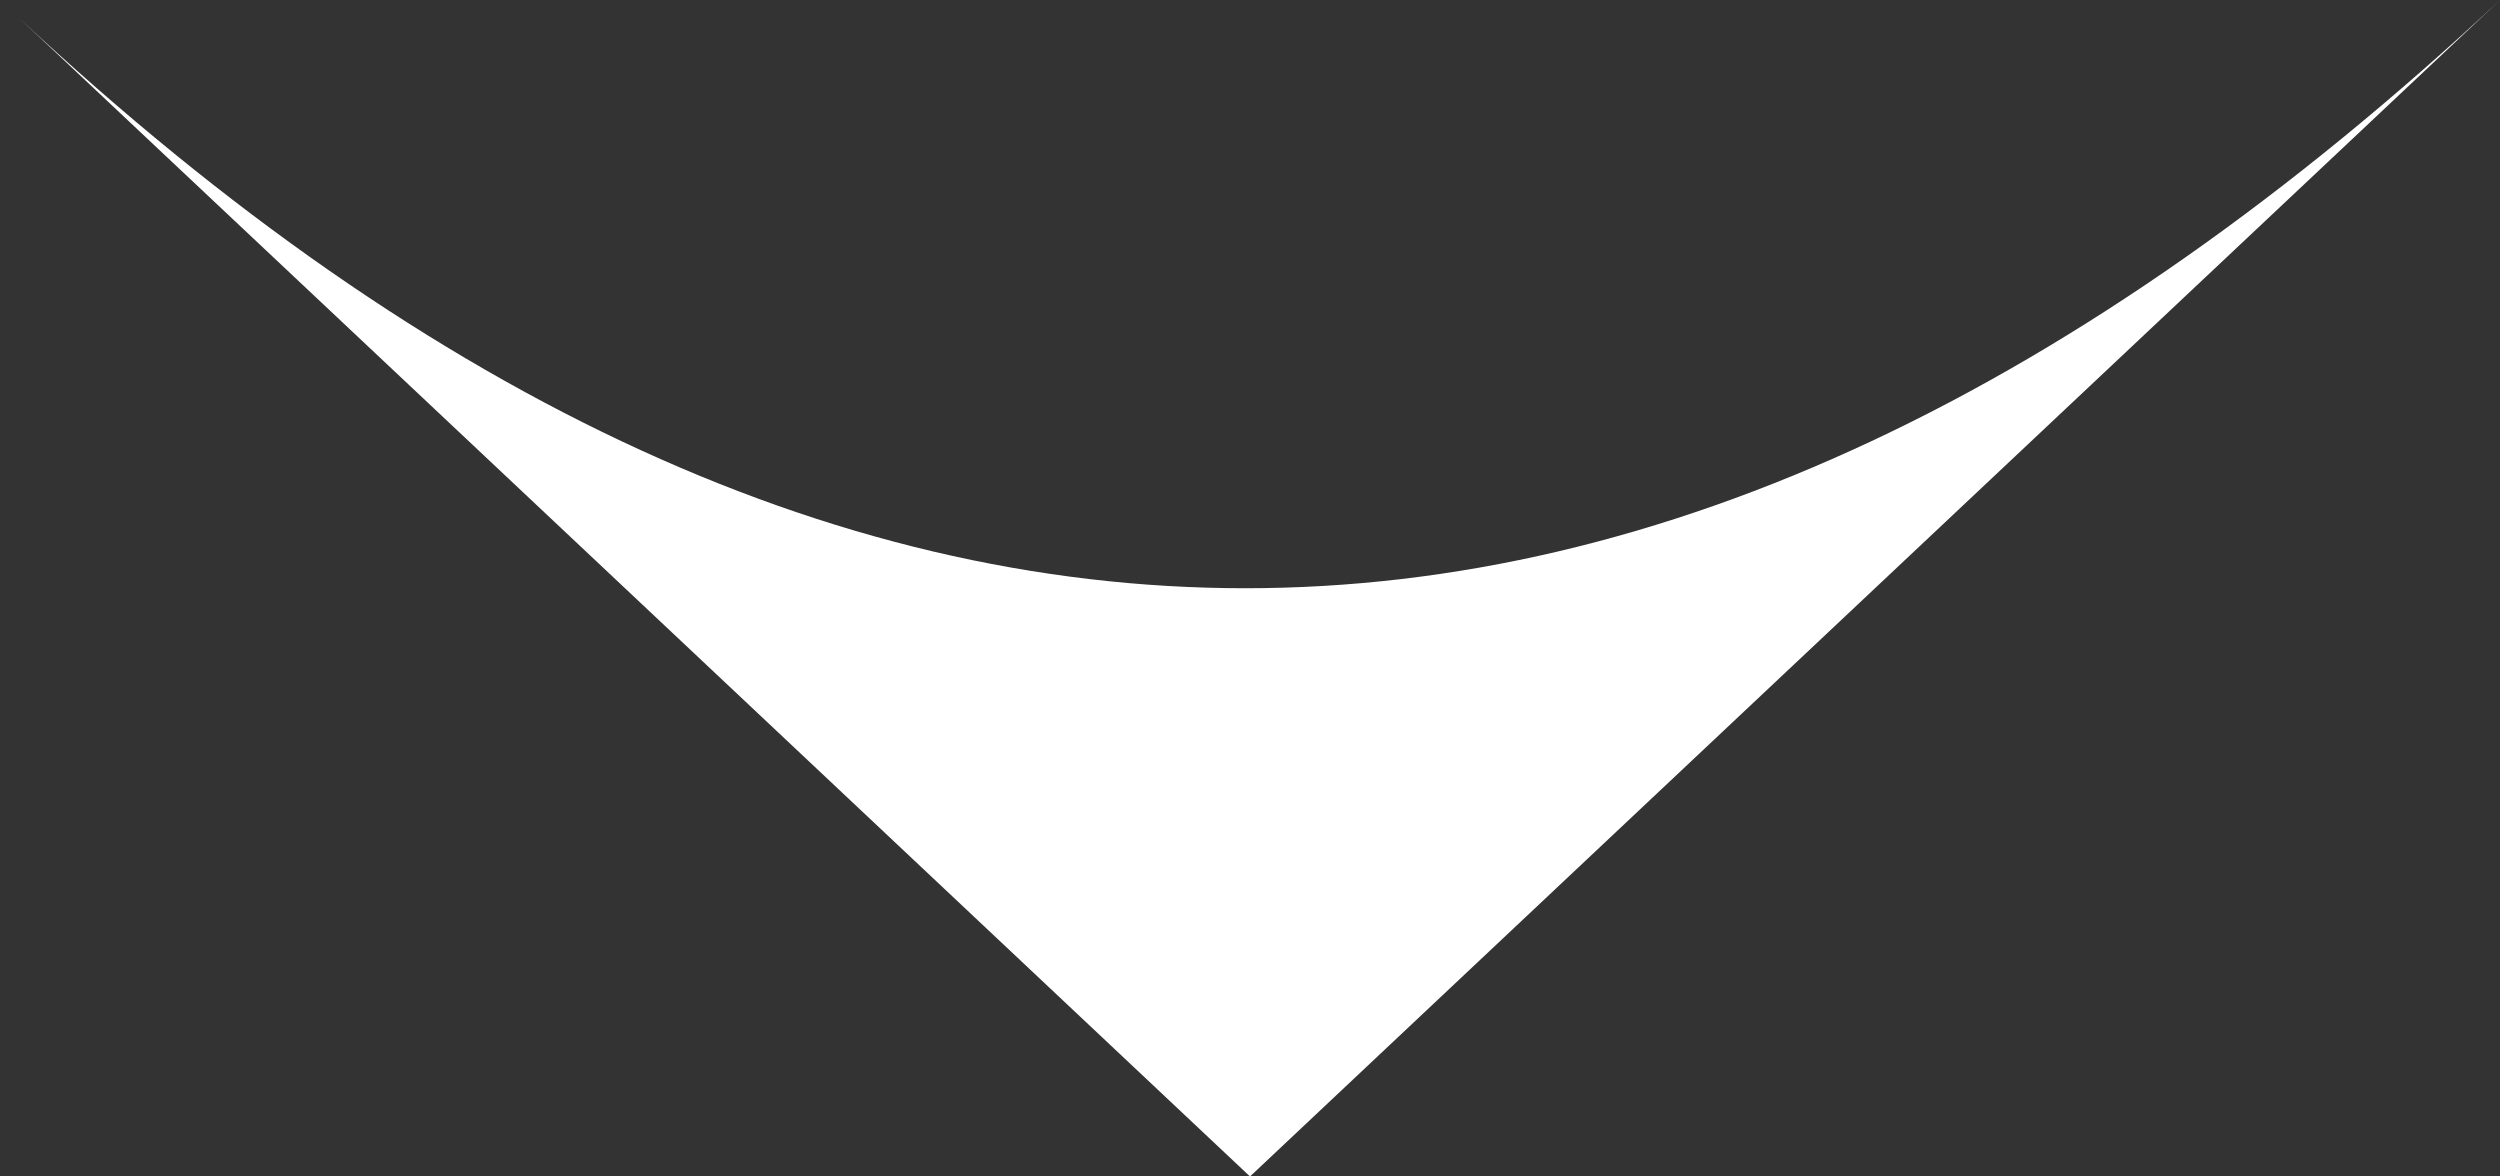﻿<svg xmlns="http://www.w3.org/2000/svg" viewBox="0 0 34 16" width="34px" height="16px"><rect x="0" y="0" width="34" height="16" fill="#333333" stroke="none"/><defs><style>.cls-1{fill:#fff;}</style></defs><title>arrow_down</title><g id="レイヤー_2" data-name="レイヤー 2"><g id="VISUAL"><path class="cls-1" d="M0,0,17,16,34,0Q16.87,16,0,0Z"/></g></g></svg>